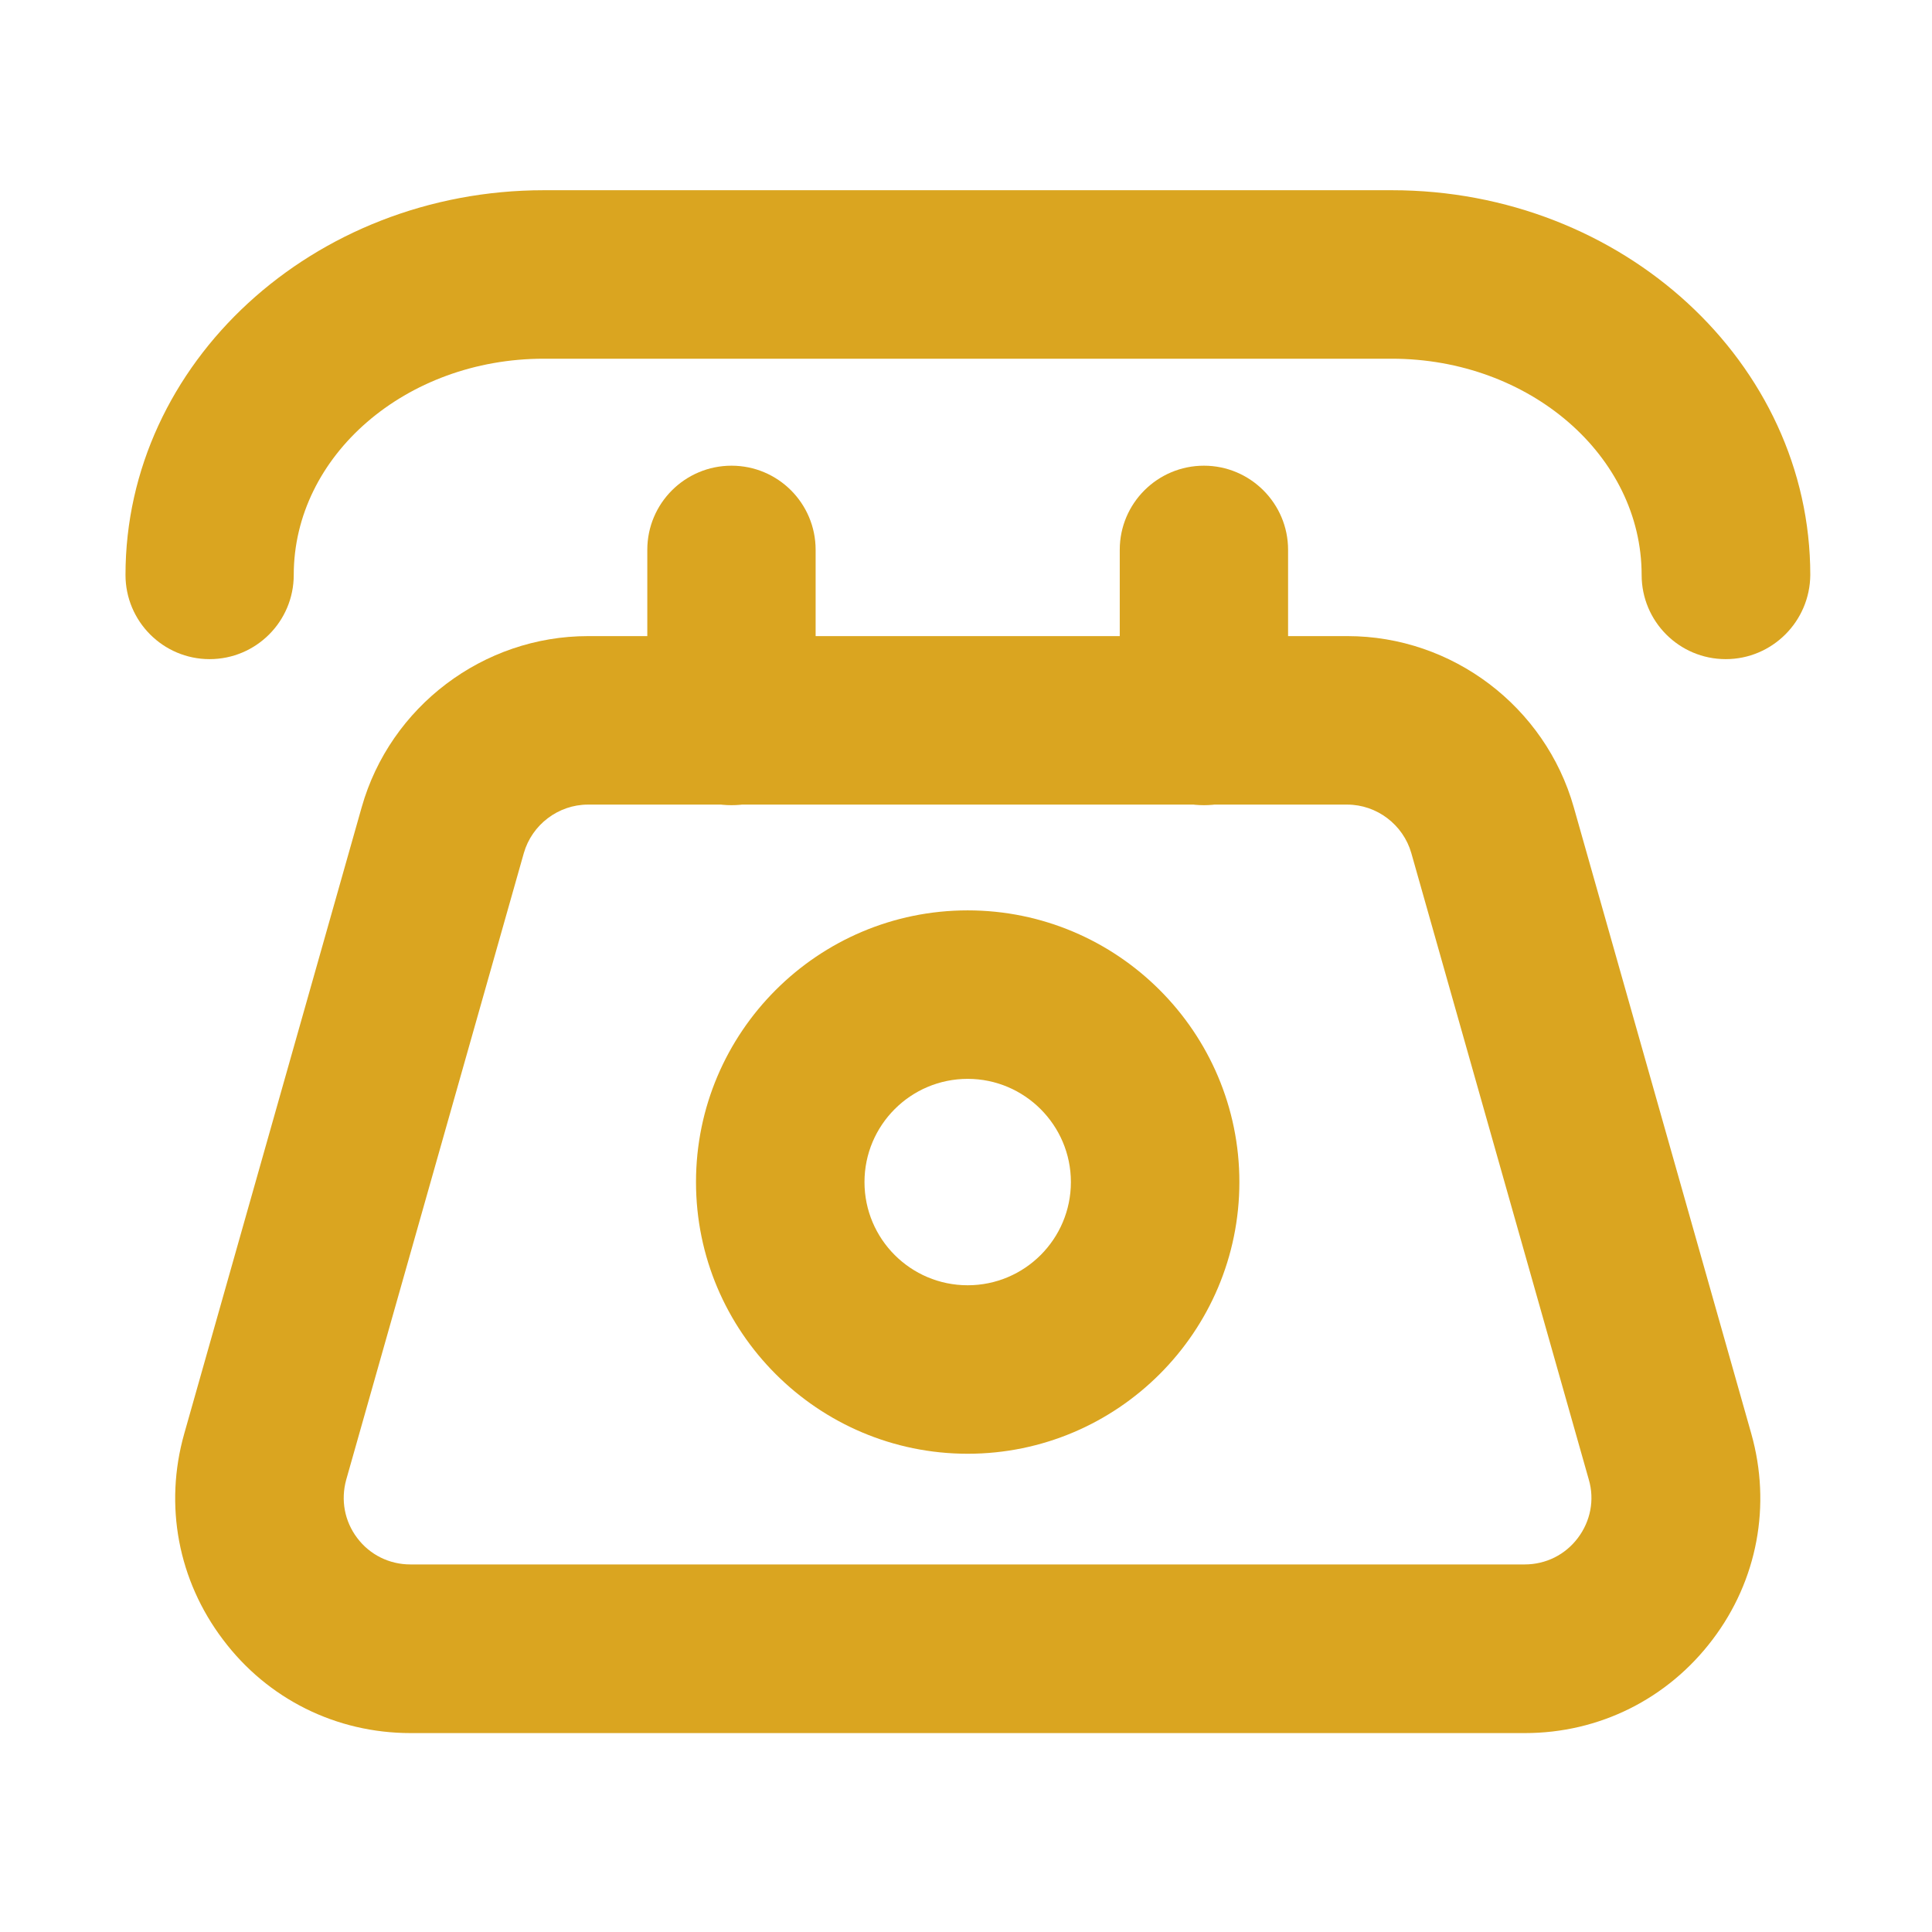 <svg xmlns="http://www.w3.org/2000/svg" xmlns:xlink="http://www.w3.org/1999/xlink" width="24" height="24" viewBox="0 0 24 24" fill="none">
<path d="M18.943 21.529L5.101 21.529C4.177 21.529 3.326 21.107 2.771 20.369C2.213 19.633 2.037 18.7 2.288 17.812L4.493 10.028C4.847 8.777 6.003 7.902 7.304 7.902L16.74 7.902C18.04 7.902 19.196 8.777 19.55 10.028L21.755 17.809C22.006 18.698 21.832 19.631 21.275 20.366C20.717 21.105 19.866 21.529 18.943 21.529ZM7.304 9.995C6.936 9.995 6.608 10.244 6.507 10.598L4.301 18.381C4.231 18.634 4.28 18.897 4.437 19.105C4.594 19.314 4.836 19.434 5.098 19.434L18.94 19.434C19.203 19.434 19.444 19.314 19.601 19.105C19.758 18.897 19.81 18.632 19.737 18.381L17.532 10.598C17.431 10.244 17.103 9.995 16.735 9.995L7.304 9.995Z"   fill="#DAA520" >
</path>
<path d="M12.021 18.059C10.16 18.059 8.646 16.545 8.646 14.684C8.646 12.823 10.16 11.309 12.021 11.309C13.882 11.309 15.396 12.823 15.396 14.684C15.396 16.545 13.882 18.059 12.021 18.059ZM12.021 13.402C11.313 13.402 10.739 13.977 10.739 14.684C10.739 15.392 11.313 15.966 12.021 15.966C12.729 15.966 13.303 15.392 13.303 14.684C13.303 13.977 12.727 13.402 12.021 13.402ZM14.956 10.002C14.377 10.002 13.91 9.533 13.91 8.956L13.91 6.83C13.91 6.252 14.379 5.785 14.956 5.785C15.532 5.785 16.001 6.254 16.001 6.83L16.001 8.956C16.001 9.535 15.532 10.002 14.956 10.002ZM9.087 10.002C8.508 10.002 8.041 9.533 8.041 8.956L8.041 6.83C8.041 6.252 8.51 5.785 9.087 5.785C9.666 5.785 10.132 6.254 10.132 6.83L10.132 8.956C10.132 9.535 9.666 10.002 9.087 10.002Z"   fill="#DAA520" >
</path>
<path d="M21.438 8.188C20.859 8.188 20.393 7.719 20.393 7.142C20.393 5.661 19.001 4.456 17.288 4.456L6.755 4.456C5.041 4.456 3.649 5.661 3.649 7.142C3.649 7.721 3.18 8.188 2.604 8.188C2.027 8.188 1.559 7.719 1.559 7.142C1.559 4.508 3.891 2.363 6.757 2.363L17.29 2.363C20.156 2.363 22.488 4.508 22.488 7.142C22.484 7.719 22.015 8.188 21.438 8.188Z"   fill="#DAA520" >
</path>
</svg>
